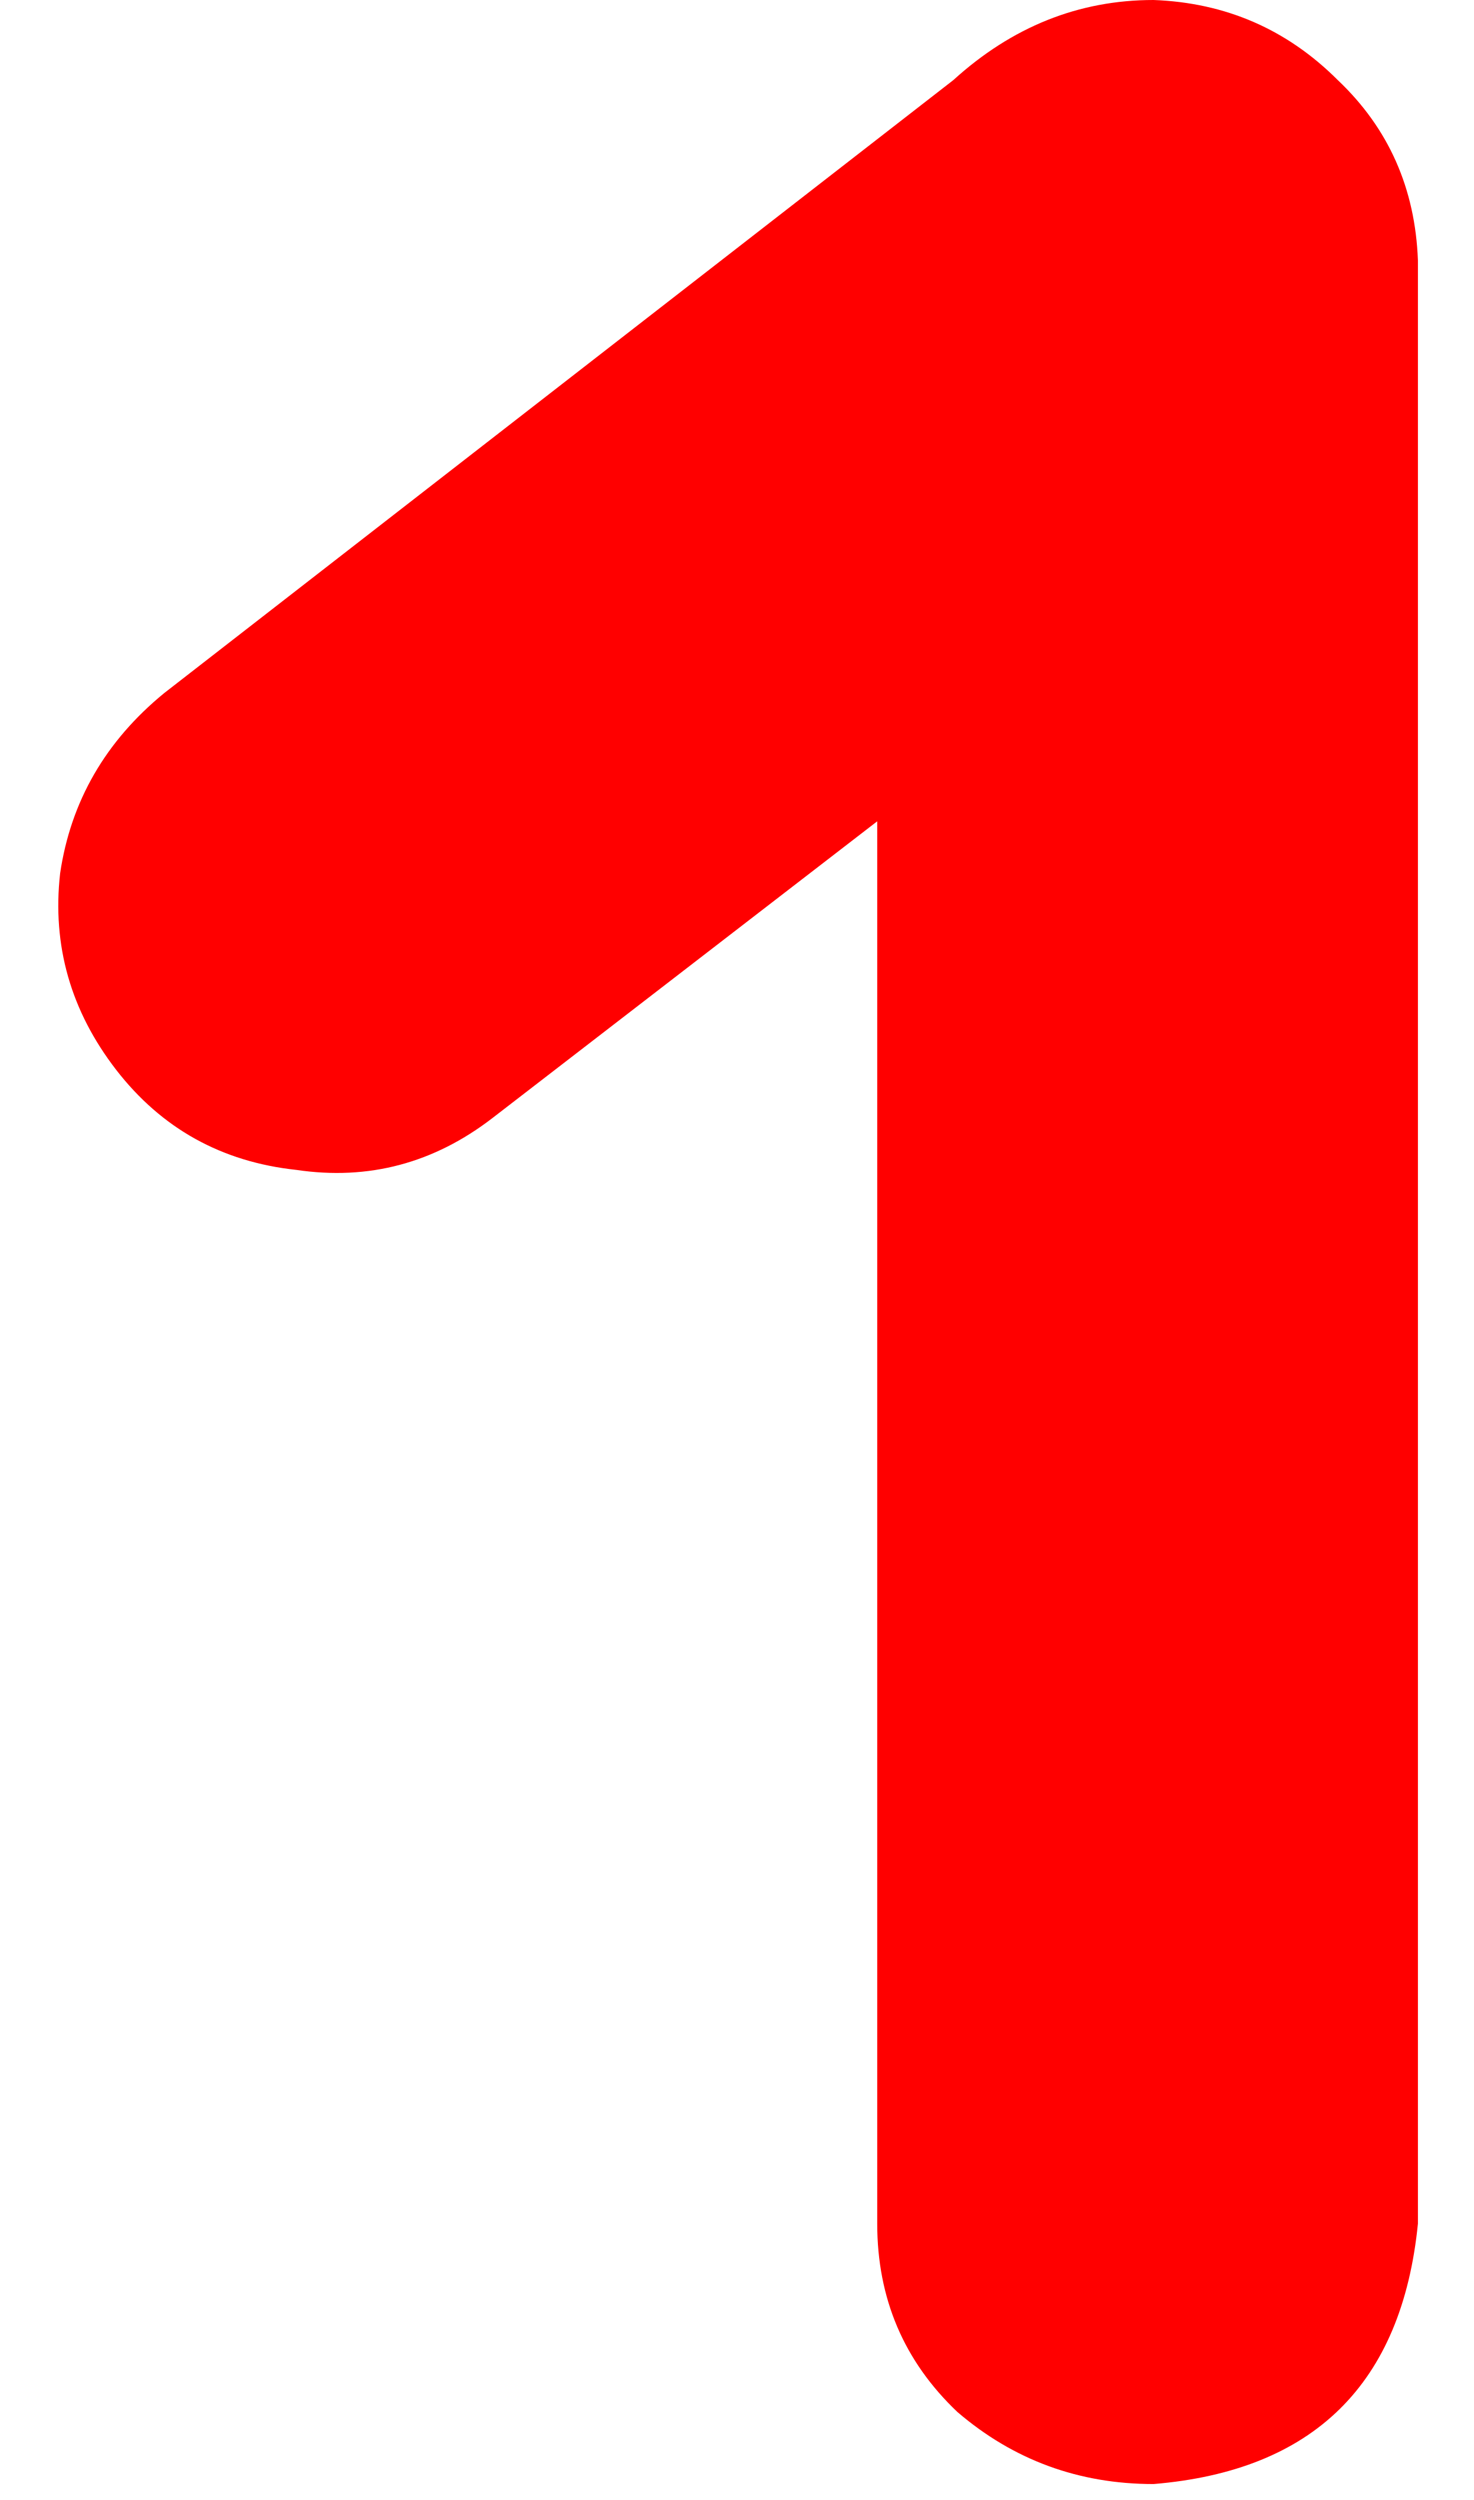 <svg width="23" height="39" viewBox="0 0 23 39" fill="none" xmlns="http://www.w3.org/2000/svg">
<path d="M1.812 16.688C1.104 15.771 0.812 14.75 0.938 13.625C1.104 12.5 1.646 11.562 2.562 10.812L14.875 1.25C15.792 0.417 16.833 0 18 0C19.125 0.042 20.083 0.458 20.875 1.25C21.667 2 22.083 2.938 22.125 4.062V34.688C21.875 37.188 20.5 38.542 18 38.75C16.833 38.75 15.812 38.375 14.938 37.625C14.104 36.833 13.688 35.854 13.688 34.688V12.812L7.688 17.438C6.771 18.146 5.75 18.417 4.625 18.25C3.458 18.125 2.521 17.604 1.812 16.688Z" fill="#FF0000"/>
</svg>
